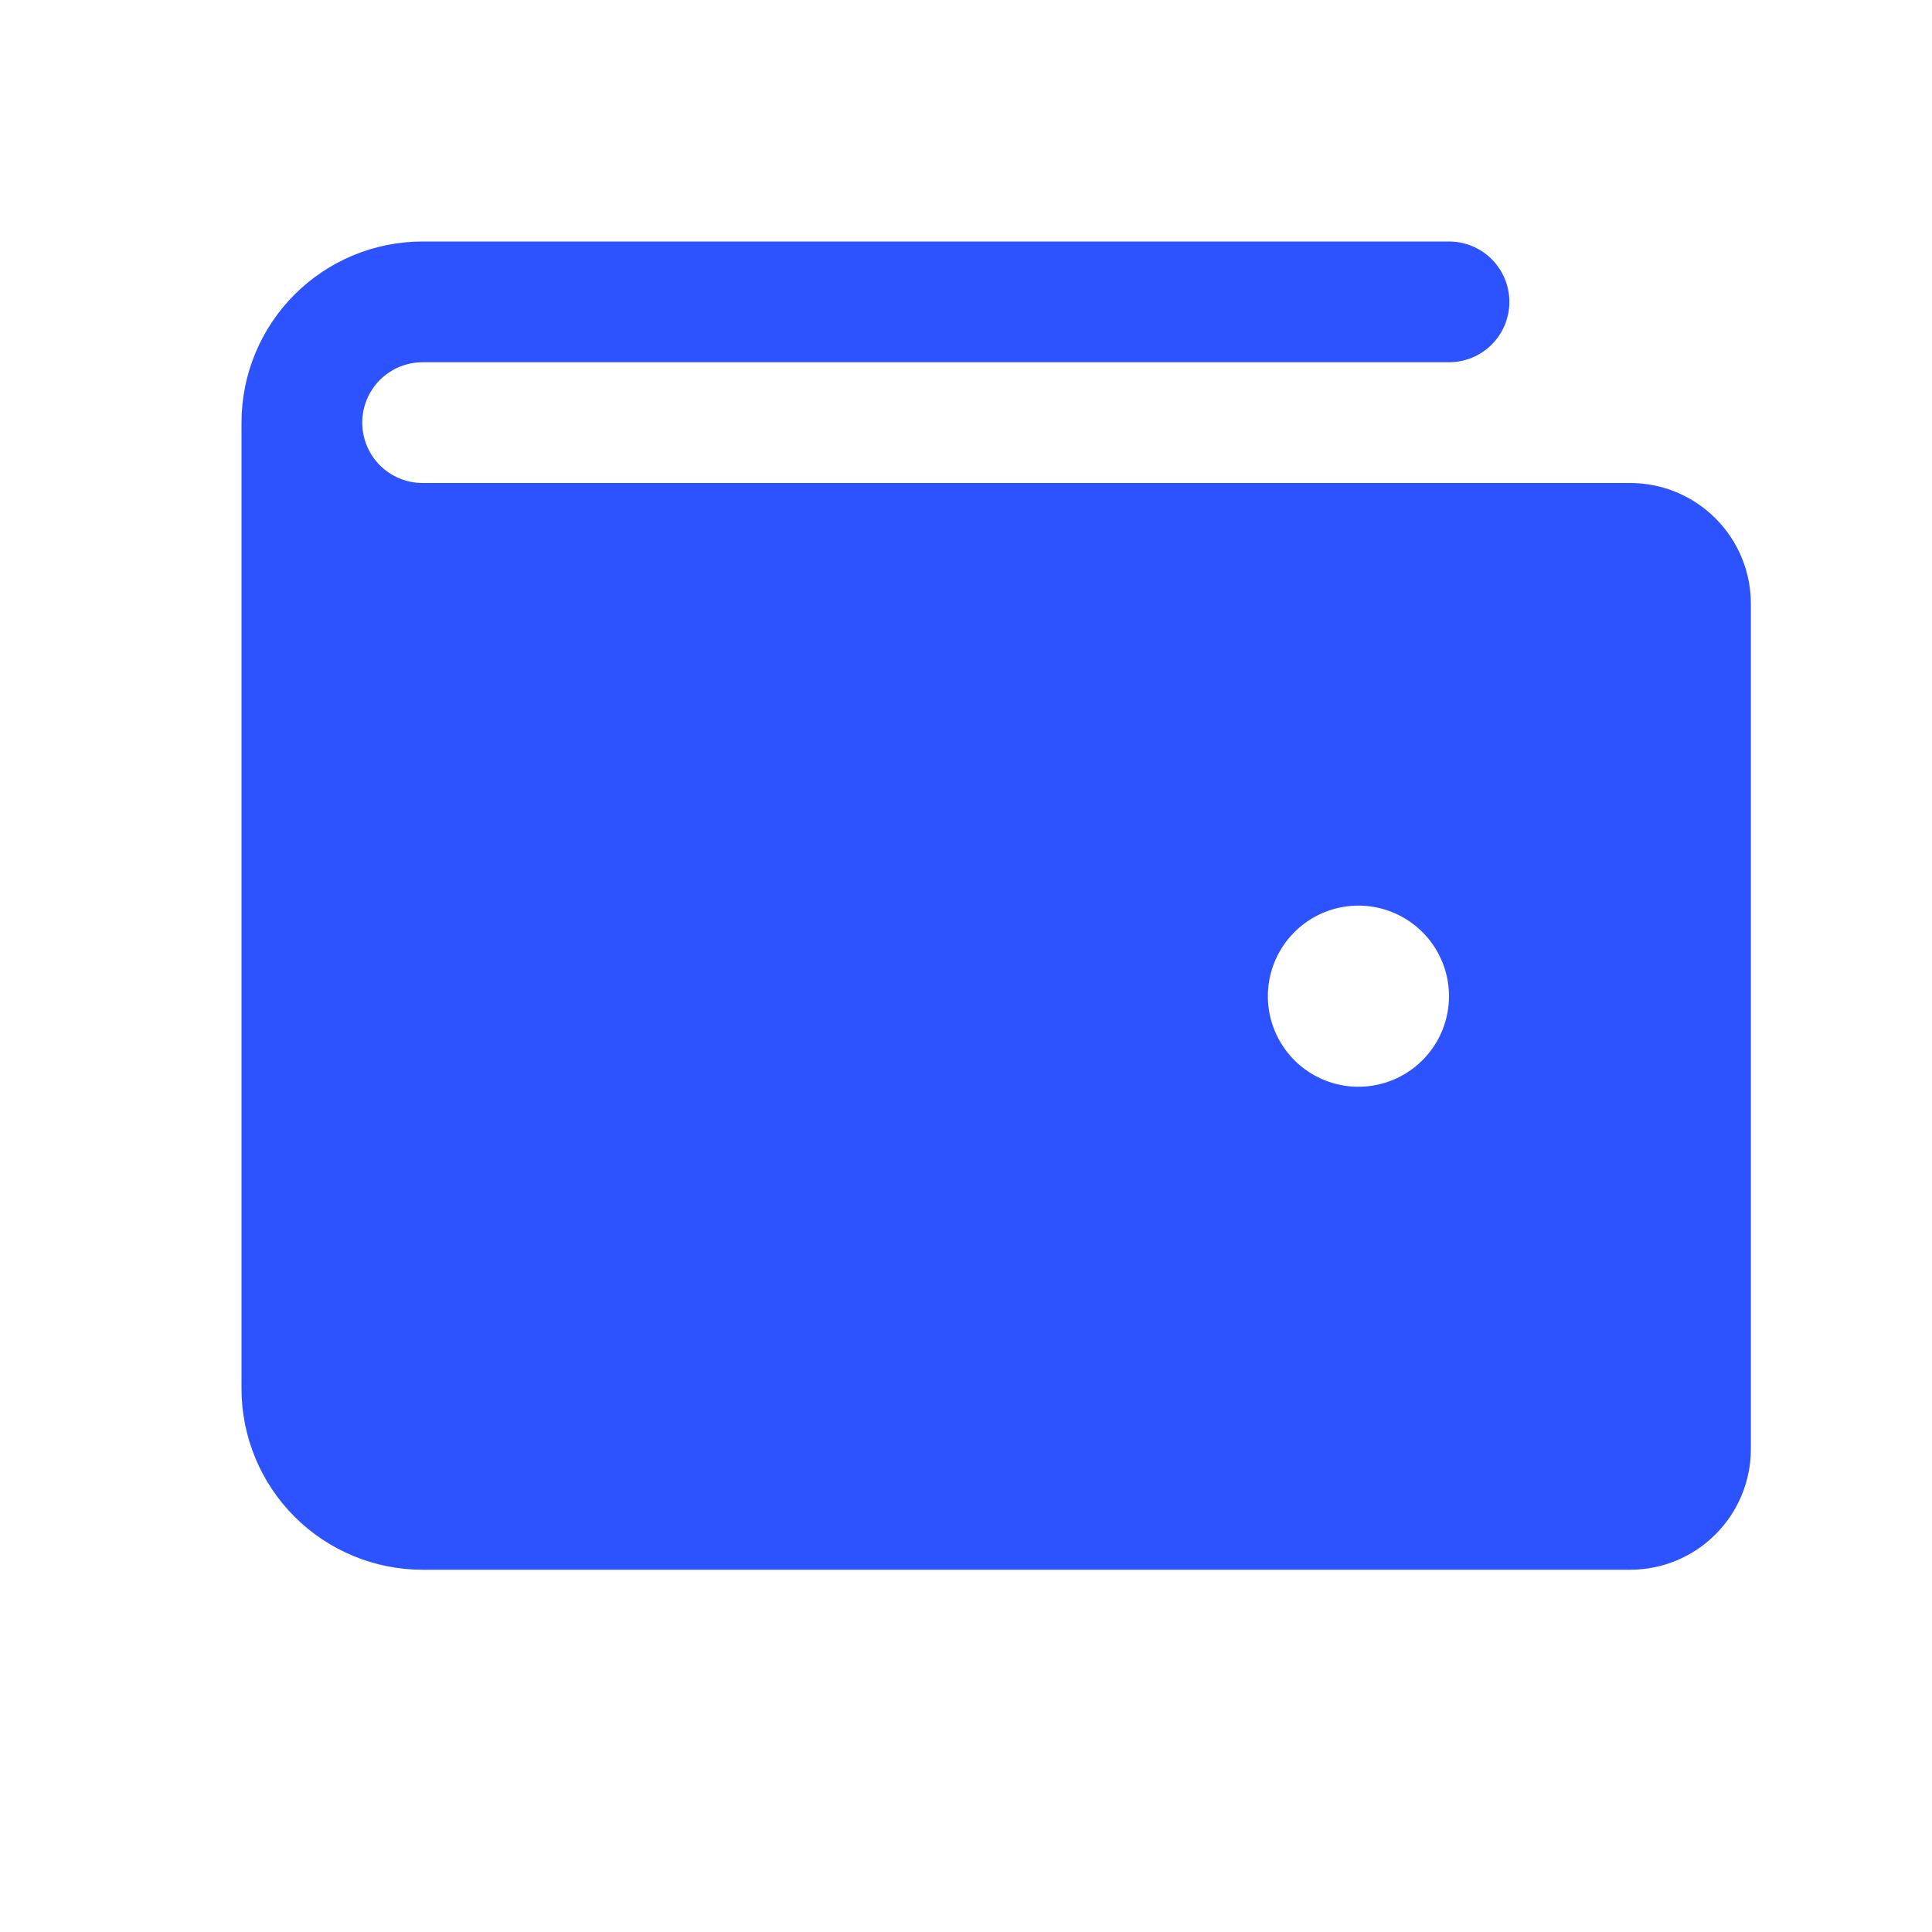 <?xml version="1.0" encoding="UTF-8"?> <svg xmlns="http://www.w3.org/2000/svg" width="48" height="48" viewBox="0 0 48 48" fill="none"><path d="M40.5 12H10.5C10.102 12 9.721 11.842 9.439 11.561C9.158 11.279 9 10.898 9 10.5C9 10.102 9.158 9.721 9.439 9.439C9.721 9.158 10.102 9 10.5 9H36C36.398 9 36.779 8.842 37.061 8.561C37.342 8.279 37.5 7.898 37.5 7.5C37.5 7.102 37.342 6.721 37.061 6.439C36.779 6.158 36.398 6 36 6H10.5C9.307 6 8.162 6.474 7.318 7.318C6.474 8.162 6 9.307 6 10.5V34.5C6 35.694 6.474 36.838 7.318 37.682C8.162 38.526 9.307 39 10.5 39H40.5C41.296 39 42.059 38.684 42.621 38.121C43.184 37.559 43.5 36.796 43.5 36V15C43.5 14.204 43.184 13.441 42.621 12.879C42.059 12.316 41.296 12 40.5 12ZM33.75 27C33.305 27 32.87 26.868 32.5 26.621C32.13 26.374 31.842 26.022 31.671 25.611C31.501 25.2 31.456 24.747 31.543 24.311C31.63 23.875 31.844 23.474 32.159 23.159C32.474 22.844 32.875 22.63 33.311 22.543C33.748 22.456 34.2 22.501 34.611 22.671C35.022 22.842 35.374 23.13 35.621 23.5C35.868 23.87 36 24.305 36 24.75C36 25.347 35.763 25.919 35.341 26.341C34.919 26.763 34.347 27 33.75 27Z" fill="#2C53FF"></path></svg> 
